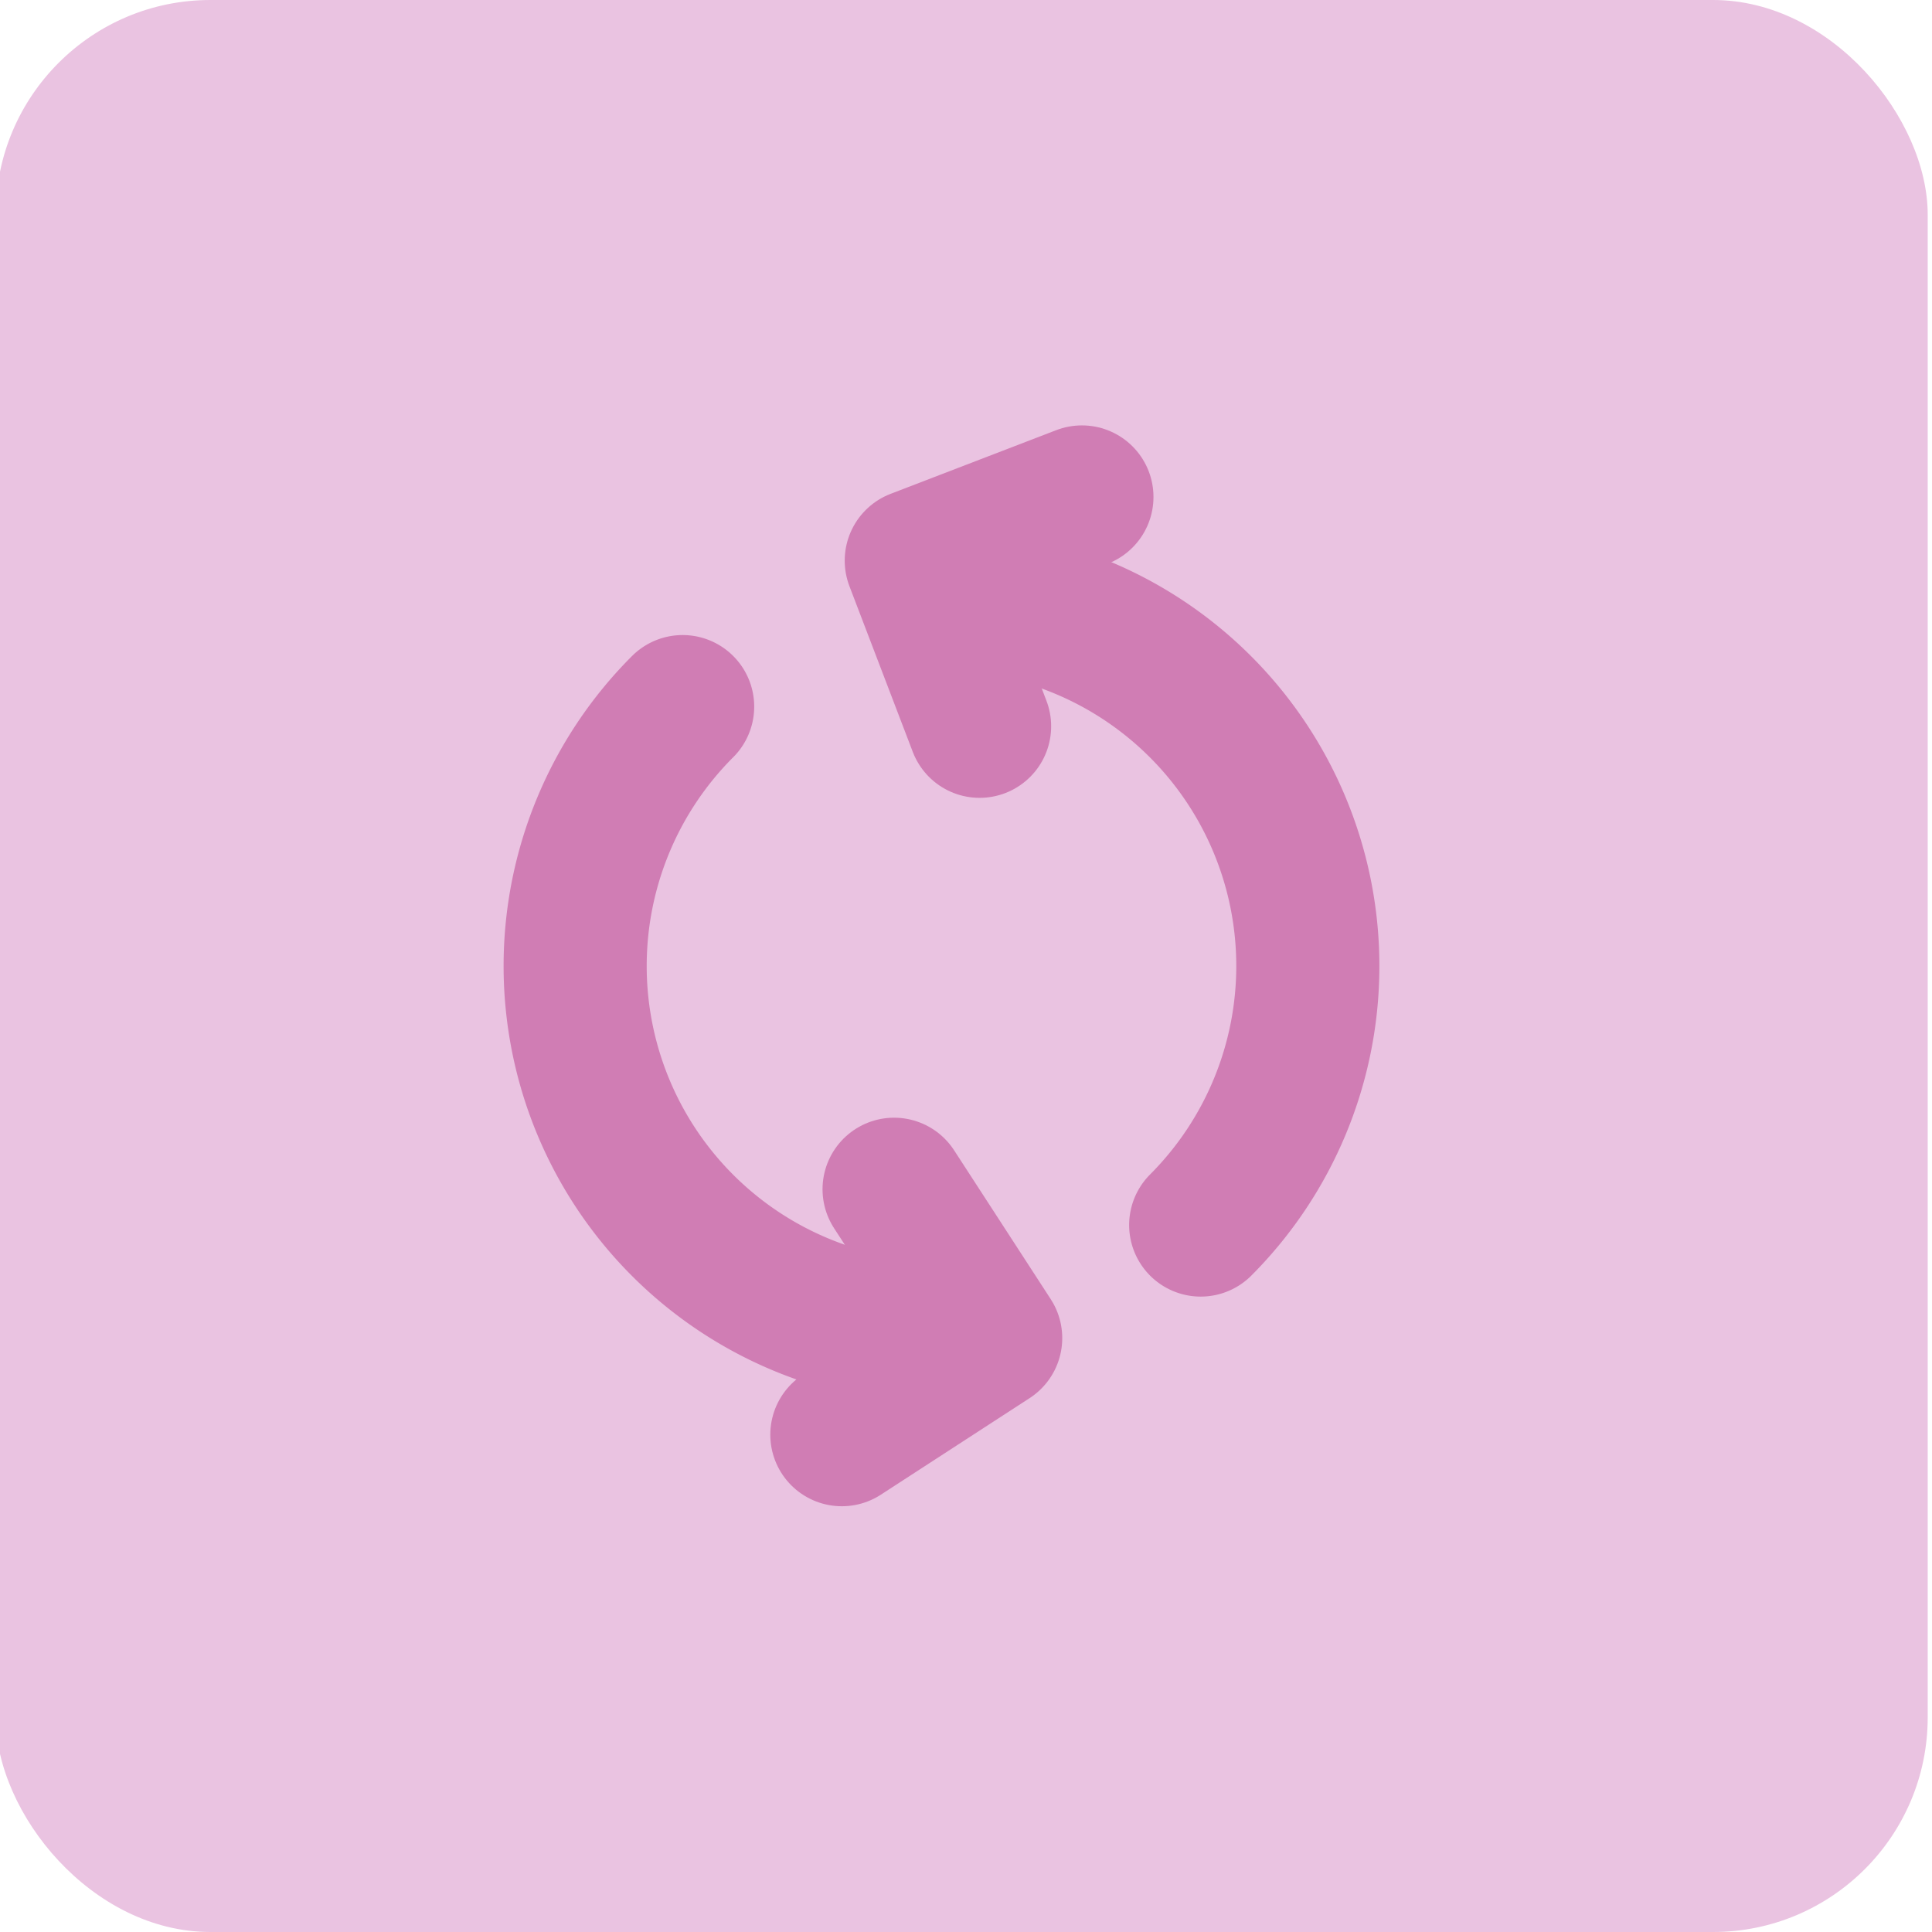 <svg id="Layer_1" data-name="Layer 1" xmlns="http://www.w3.org/2000/svg" viewBox="0 0 54 54"><title>streamline</title><rect id="Rectangle_84" data-name="Rectangle 84" x="-0.12" width="54" height="54" rx="6" fill="#eac3e1"/><path d="M26.31,37.25a10.25,10.25,0,0,1-7.23-17.5" fill="none" stroke="#d07db4" stroke-linecap="round" stroke-linejoin="round" stroke-width="4"/><path d="M26.31,16.75a10.25,10.25,0,0,1,7.25,17.49" fill="none" stroke="#d07db4" stroke-linecap="round" stroke-linejoin="round" stroke-width="4"/><polyline points="24.99 33.24 27.69 37.4 23.53 40.1" fill="none" stroke="#d07db4" stroke-linecap="round" stroke-linejoin="round" stroke-width="4"/><polyline points="27.38 20.3 25.61 15.67 30.24 13.89" fill="none" stroke="#d07db4" stroke-linecap="round" stroke-linejoin="round" stroke-width="4"/></svg>